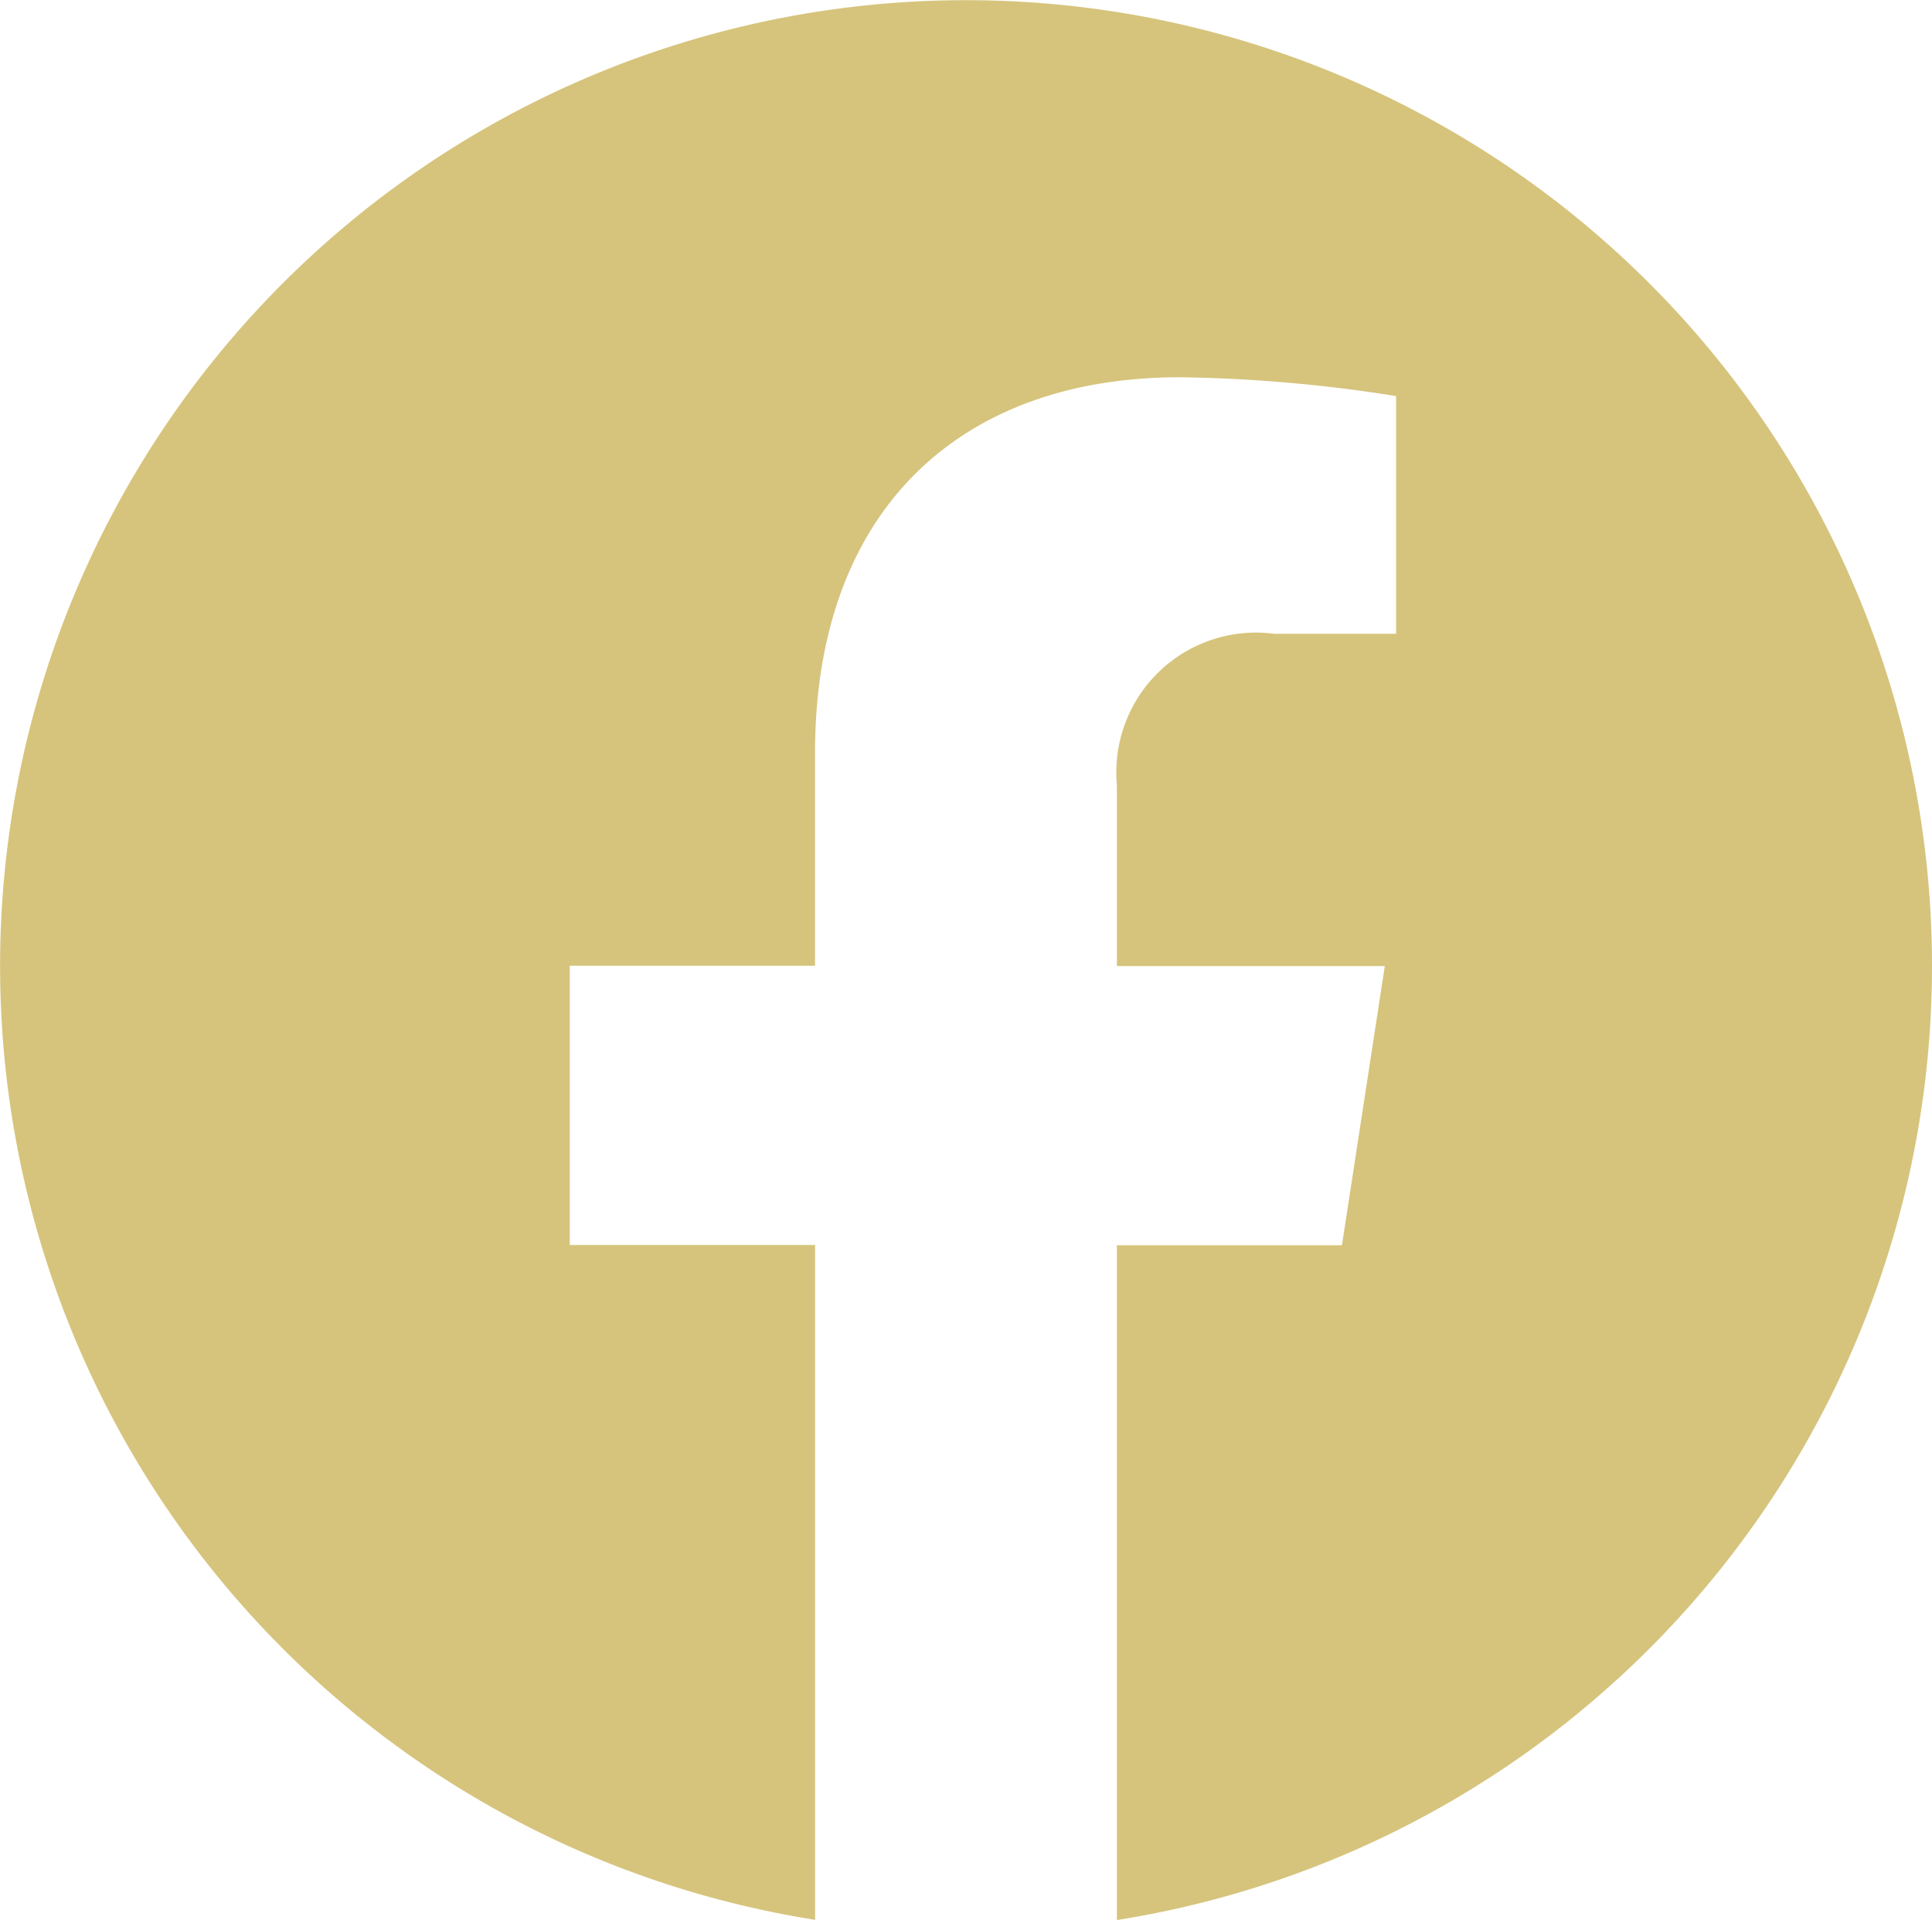 <svg id="Icon_simple-facebook" data-name="Icon simple-facebook" xmlns="http://www.w3.org/2000/svg" width="24.295" height="24.147" viewBox="0 0 24.295 24.147">
  <path id="Icon_simple-facebook-2" data-name="Icon simple-facebook" d="M24.295,12.147a12.147,12.147,0,1,0-14.045,12V15.659H7.165V12.147h3.084V9.471c0-3.044,1.814-4.726,4.588-4.726a18.682,18.682,0,0,1,2.719.237V7.972H16.025a1.756,1.756,0,0,0-1.98,1.9v2.279h3.369l-.539,3.511h-2.83v8.488A12.15,12.15,0,0,0,24.295,12.147Z" fill="#d6c47c"/>
</svg>
